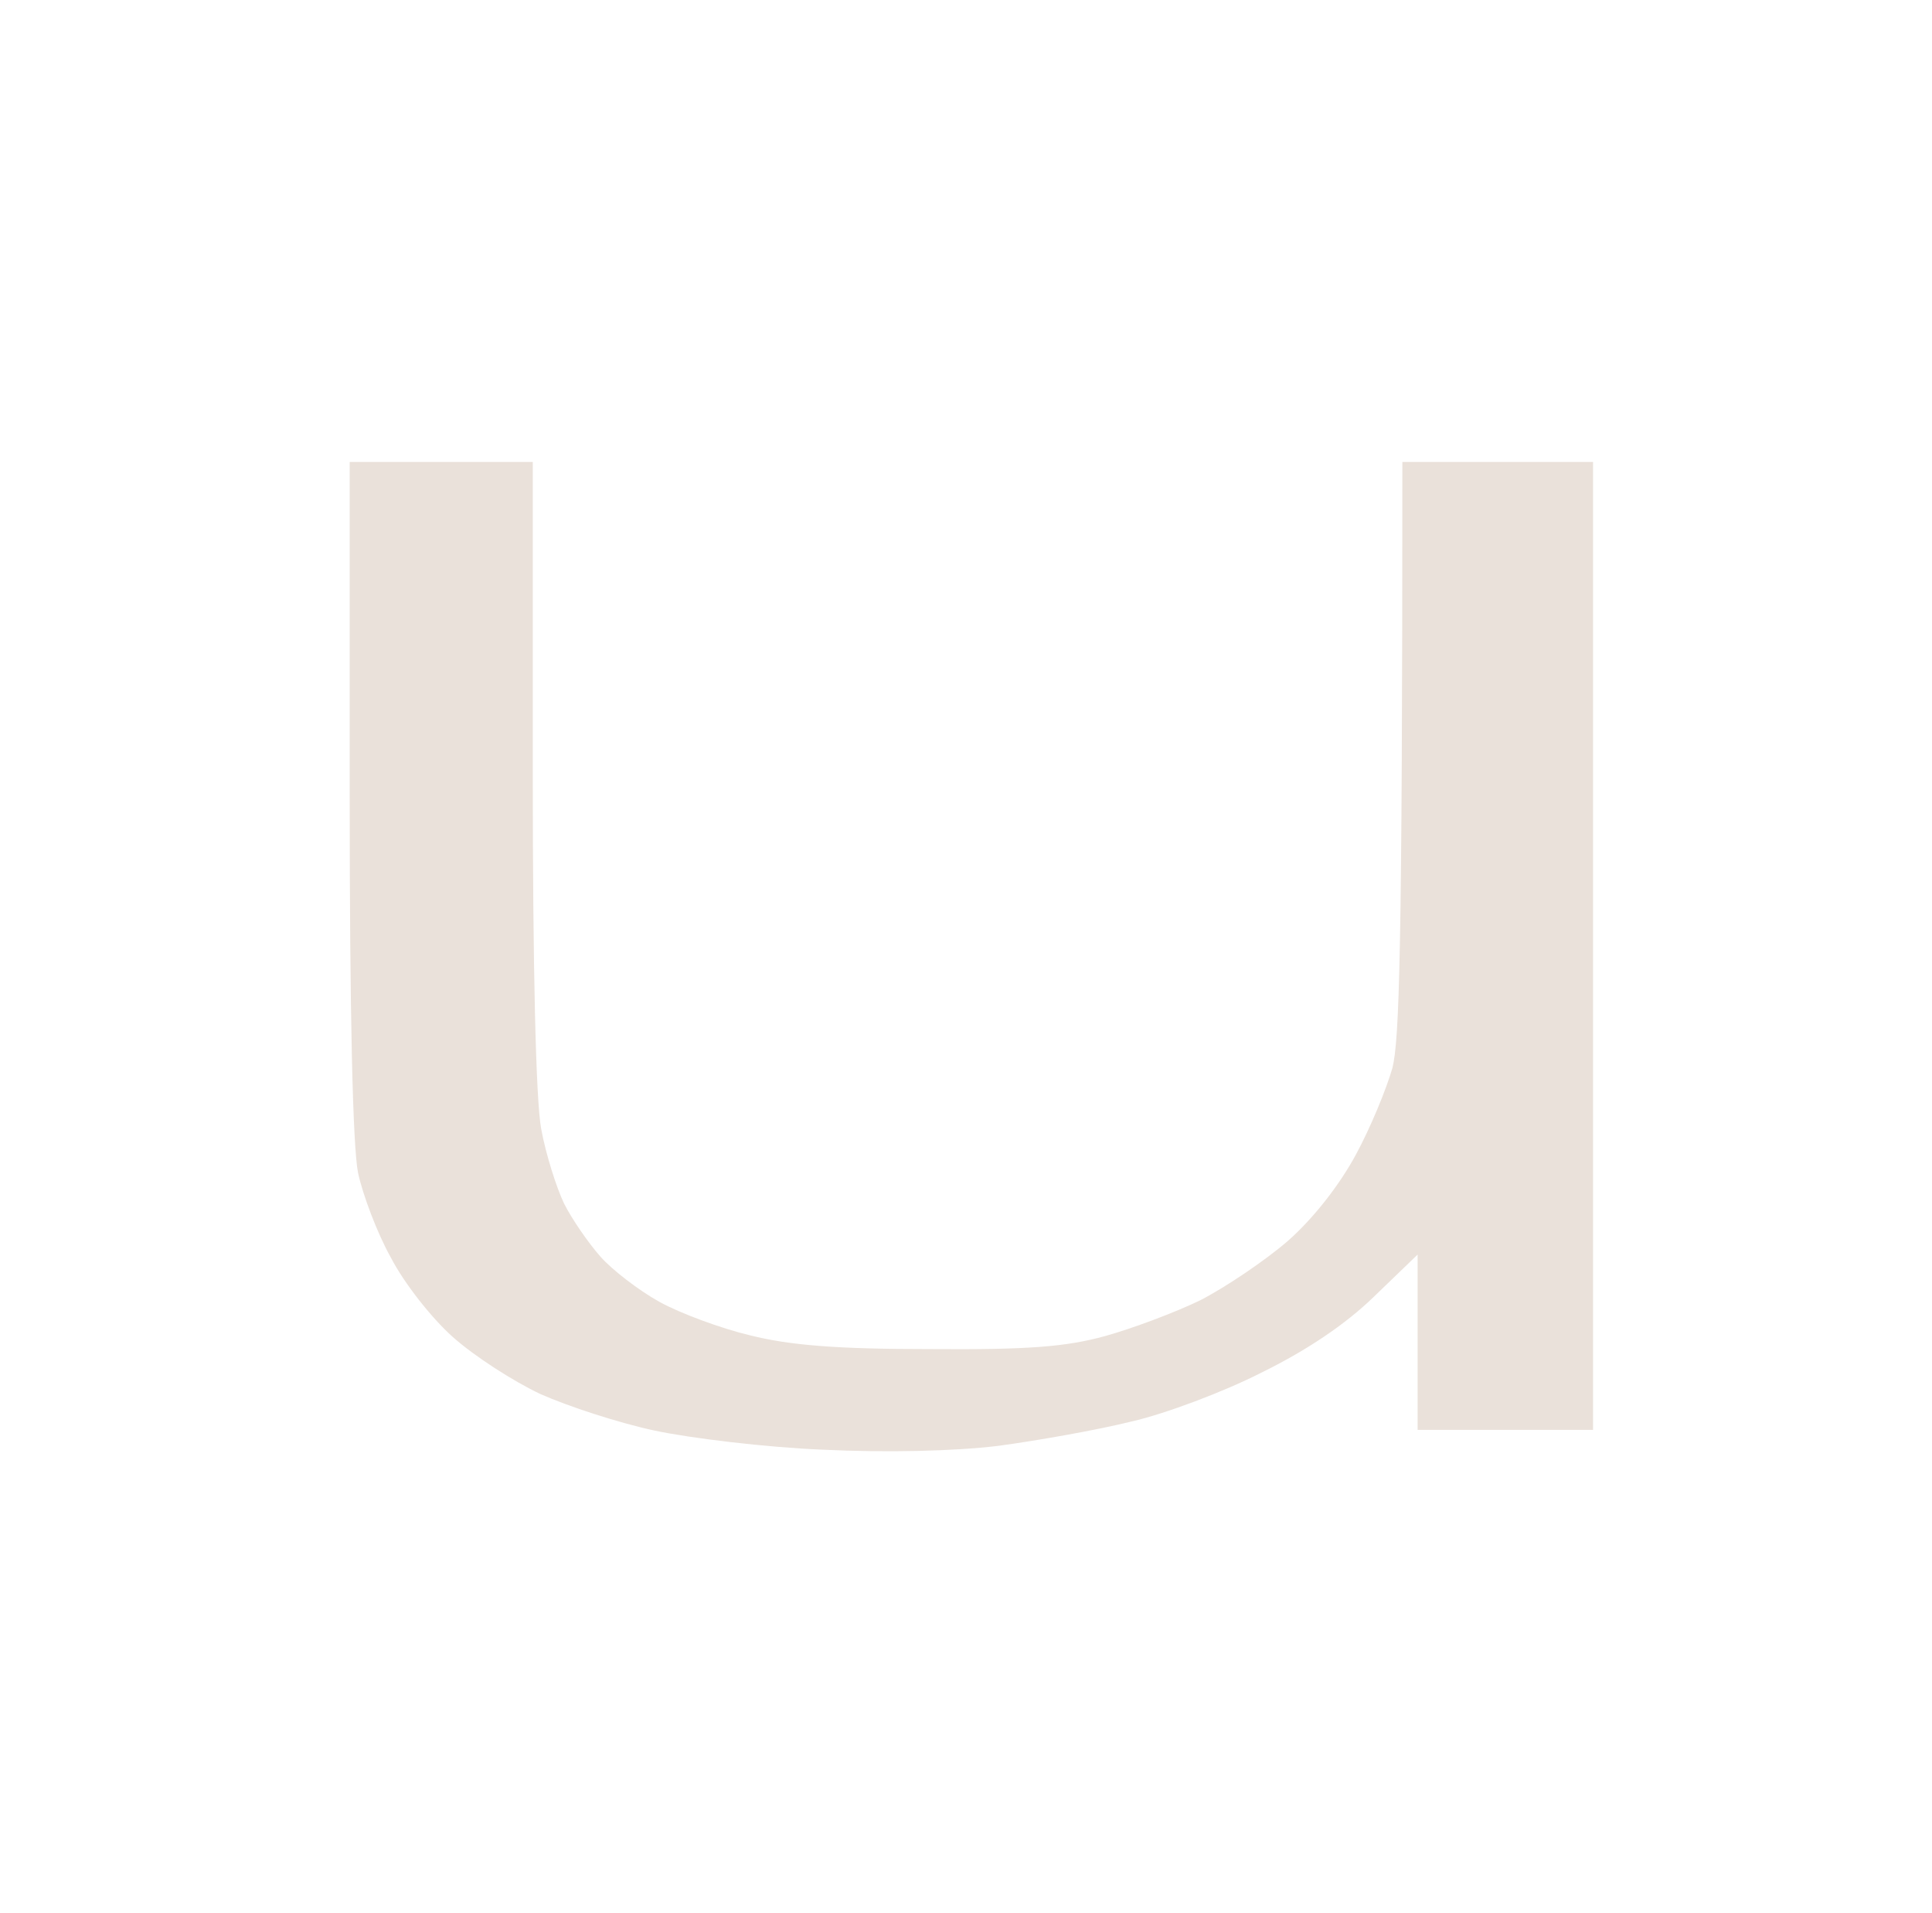 <?xml version="1.0" encoding="UTF-8"?> <svg xmlns="http://www.w3.org/2000/svg" width="101" height="100" viewBox="0 0 101 100" fill="none"><path d="M18.72 61.313C18.441 59.958 18.281 52.987 18.281 41.673V24.145H27.852V40.399C27.852 50.557 28.011 57.489 28.291 59.002C28.53 60.317 29.088 62.069 29.487 62.906C29.886 63.703 30.763 64.978 31.401 65.695C31.999 66.372 33.395 67.448 34.471 68.045C35.548 68.642 37.702 69.439 39.217 69.798C41.29 70.316 43.723 70.515 48.588 70.515C53.772 70.555 55.726 70.395 57.76 69.838C59.195 69.439 61.429 68.603 62.744 67.965C64.06 67.288 66.134 65.894 67.33 64.858C68.686 63.663 70.042 61.91 70.879 60.357C71.637 58.962 72.475 56.931 72.794 55.815C73.152 54.341 73.312 49.959 73.312 24.145L83.281 24.145V74.737H74.109V65.575L71.836 67.766C70.321 69.24 68.287 70.595 65.935 71.75C63.981 72.746 60.91 73.901 59.156 74.299C57.401 74.737 54.251 75.295 52.177 75.574C49.864 75.853 46.315 75.933 43.005 75.773C40.054 75.653 36.106 75.175 34.232 74.777C32.358 74.379 29.686 73.503 28.251 72.865C26.815 72.188 24.781 70.874 23.665 69.877C22.548 68.882 21.113 67.049 20.435 65.735C19.717 64.46 18.959 62.428 18.72 61.313Z" fill="#EAE1DA"></path></svg> 
